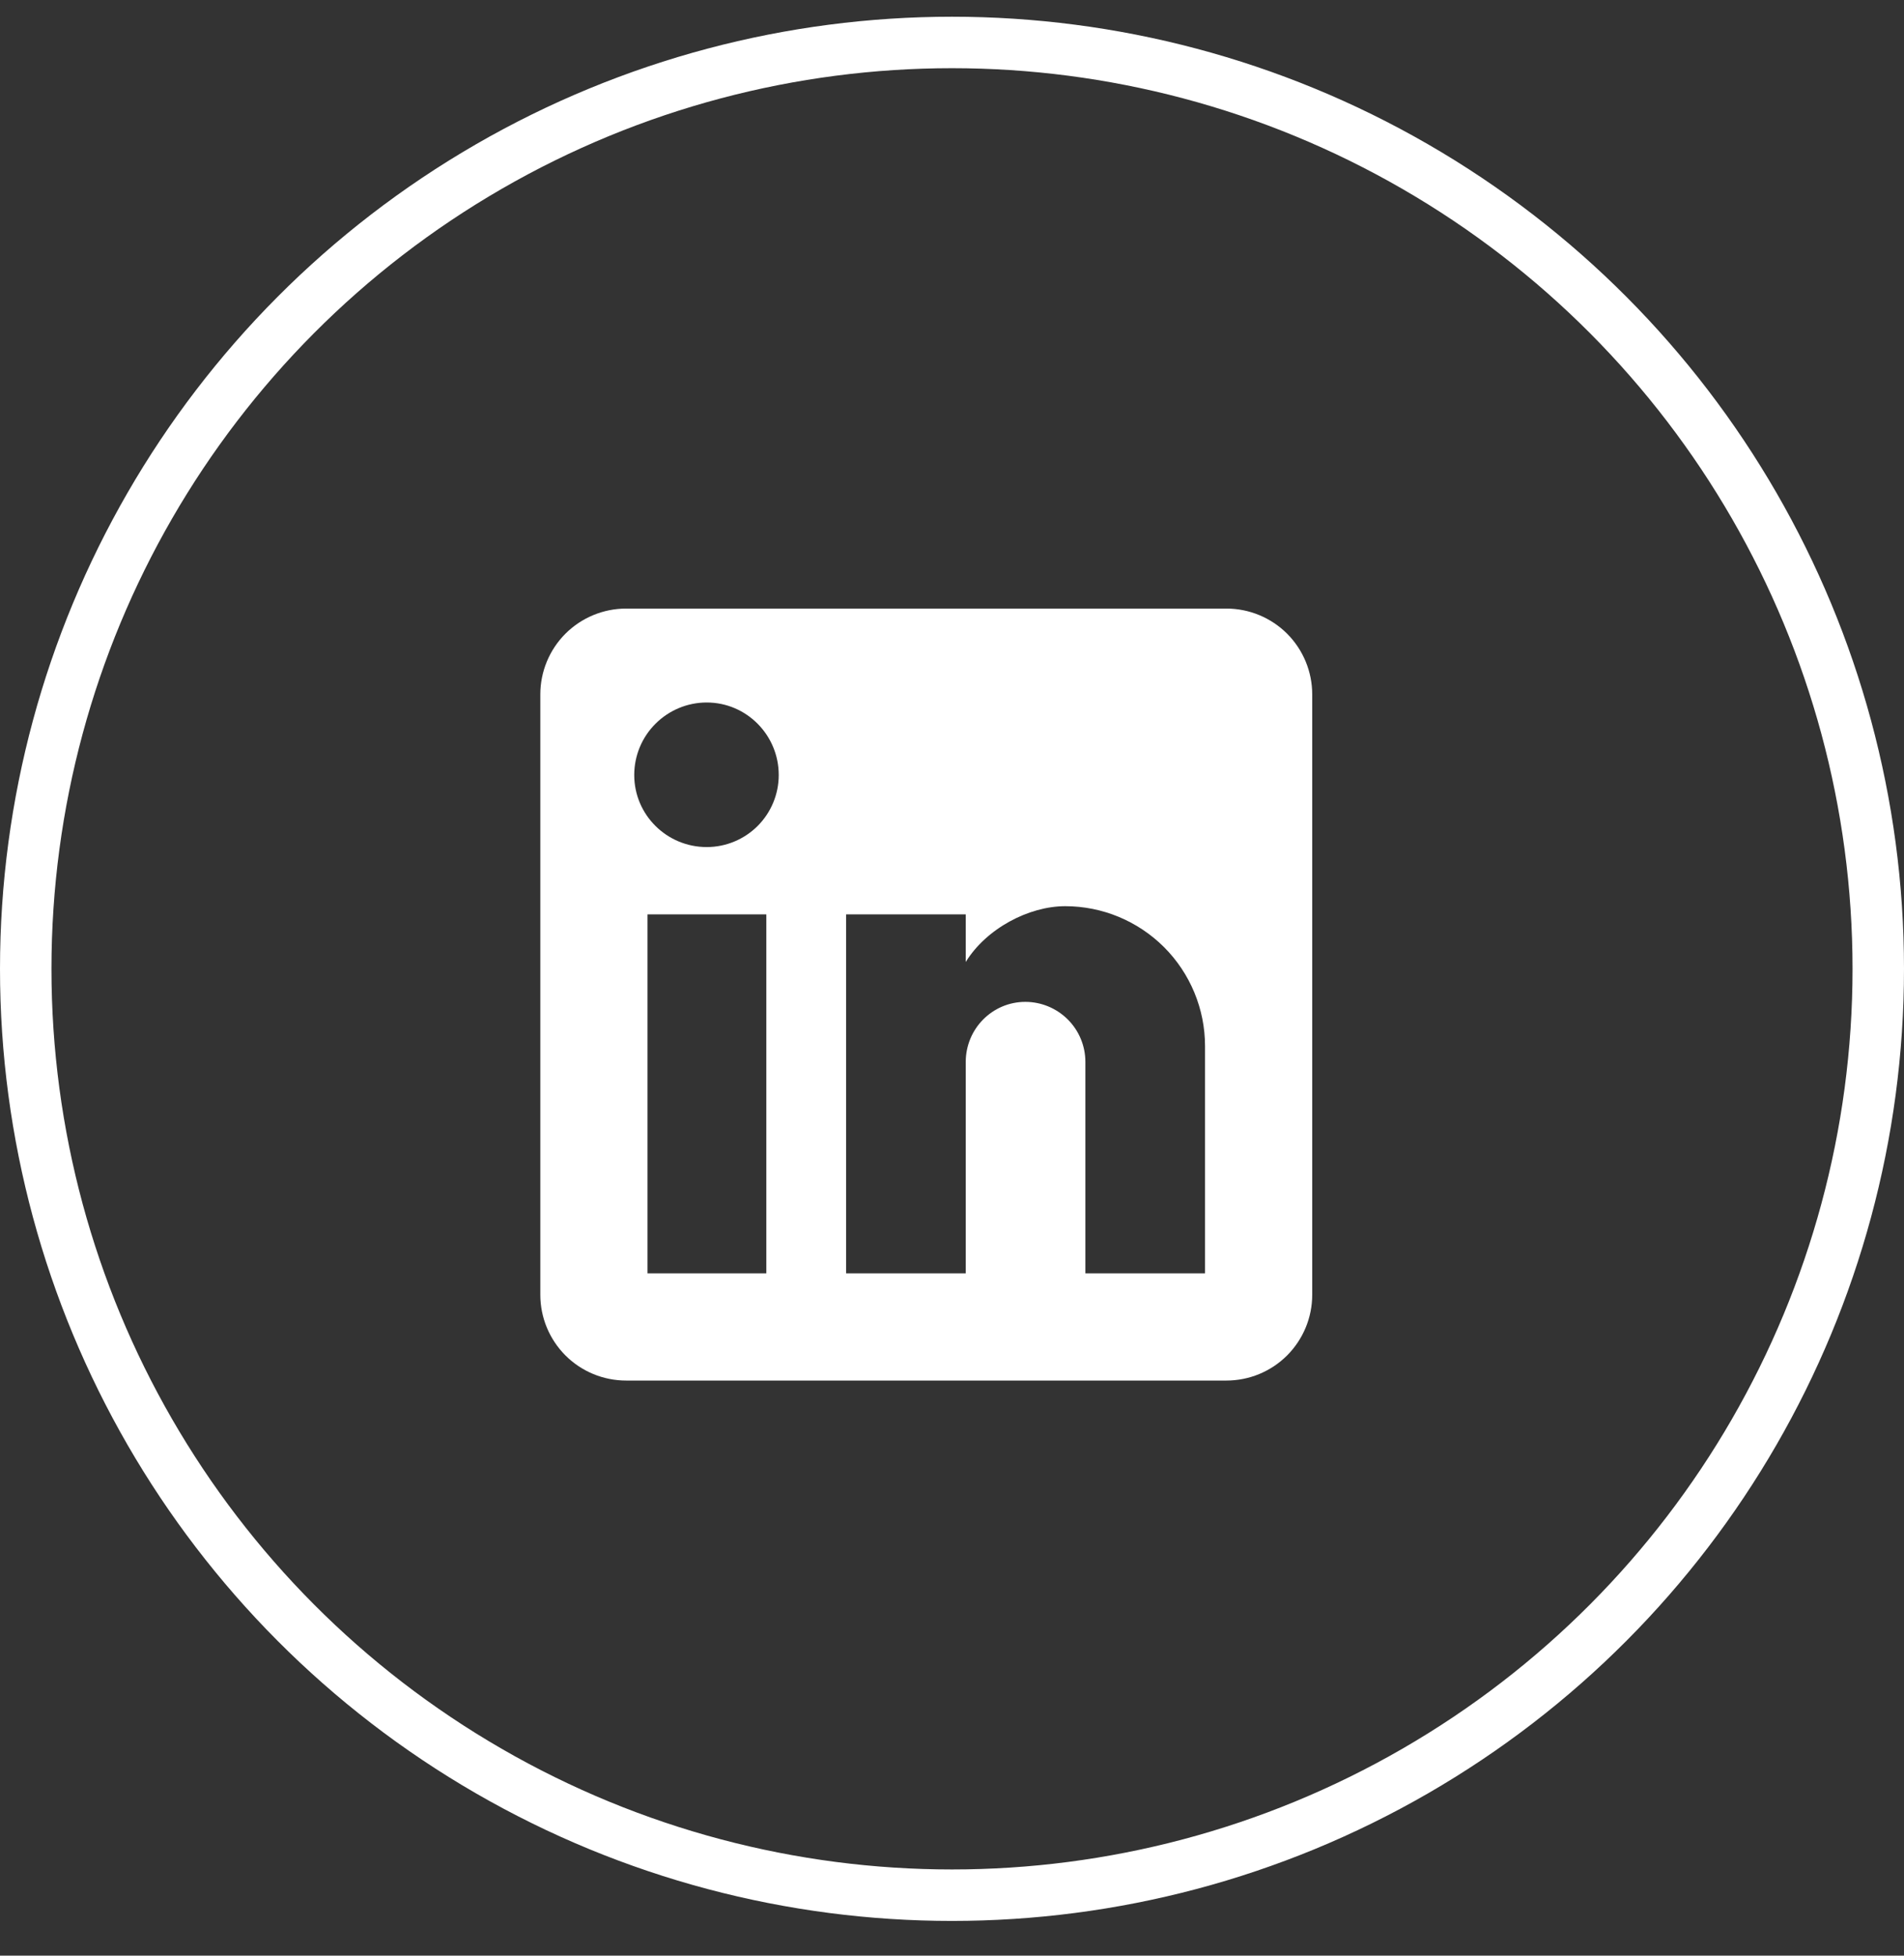 <svg xmlns="http://www.w3.org/2000/svg" fill="none" viewBox="0 0 37 38" height="38" width="37">
<rect x="0" y="0" width="37" height="38" fill="#333333" stroke="none"/>
<circle stroke="white" r="18" cy="18.825" cx="18.5"></circle>
<path fill="white" d="M23.833 11.825C24.275 11.825 24.699 12.001 25.012 12.313C25.324 12.626 25.5 13.05 25.5 13.492V25.159C25.5 25.601 25.324 26.024 25.012 26.337C24.699 26.65 24.275 26.825 23.833 26.825H12.167C11.725 26.825 11.301 26.65 10.988 26.337C10.676 26.024 10.5 25.601 10.5 25.159V13.492C10.5 13.05 10.676 12.626 10.988 12.313C11.301 12.001 11.725 11.825 12.167 11.825H23.833ZM23.417 24.742V20.325C23.417 19.605 23.13 18.914 22.621 18.404C22.111 17.895 21.421 17.608 20.7 17.608C19.992 17.608 19.167 18.042 18.767 18.692V17.767H16.442V24.742H18.767V20.634C18.767 19.992 19.283 19.467 19.925 19.467C20.234 19.467 20.531 19.59 20.75 19.809C20.969 20.027 21.092 20.324 21.092 20.634V24.742H23.417ZM13.733 16.459C14.105 16.459 14.461 16.311 14.723 16.049C14.986 15.786 15.133 15.43 15.133 15.059C15.133 14.284 14.508 13.65 13.733 13.65C13.36 13.65 13.002 13.799 12.738 14.063C12.473 14.327 12.325 14.685 12.325 15.059C12.325 15.834 12.958 16.459 13.733 16.459ZM14.892 24.742V17.767H12.583V24.742H14.892Z"></path>
</svg>
